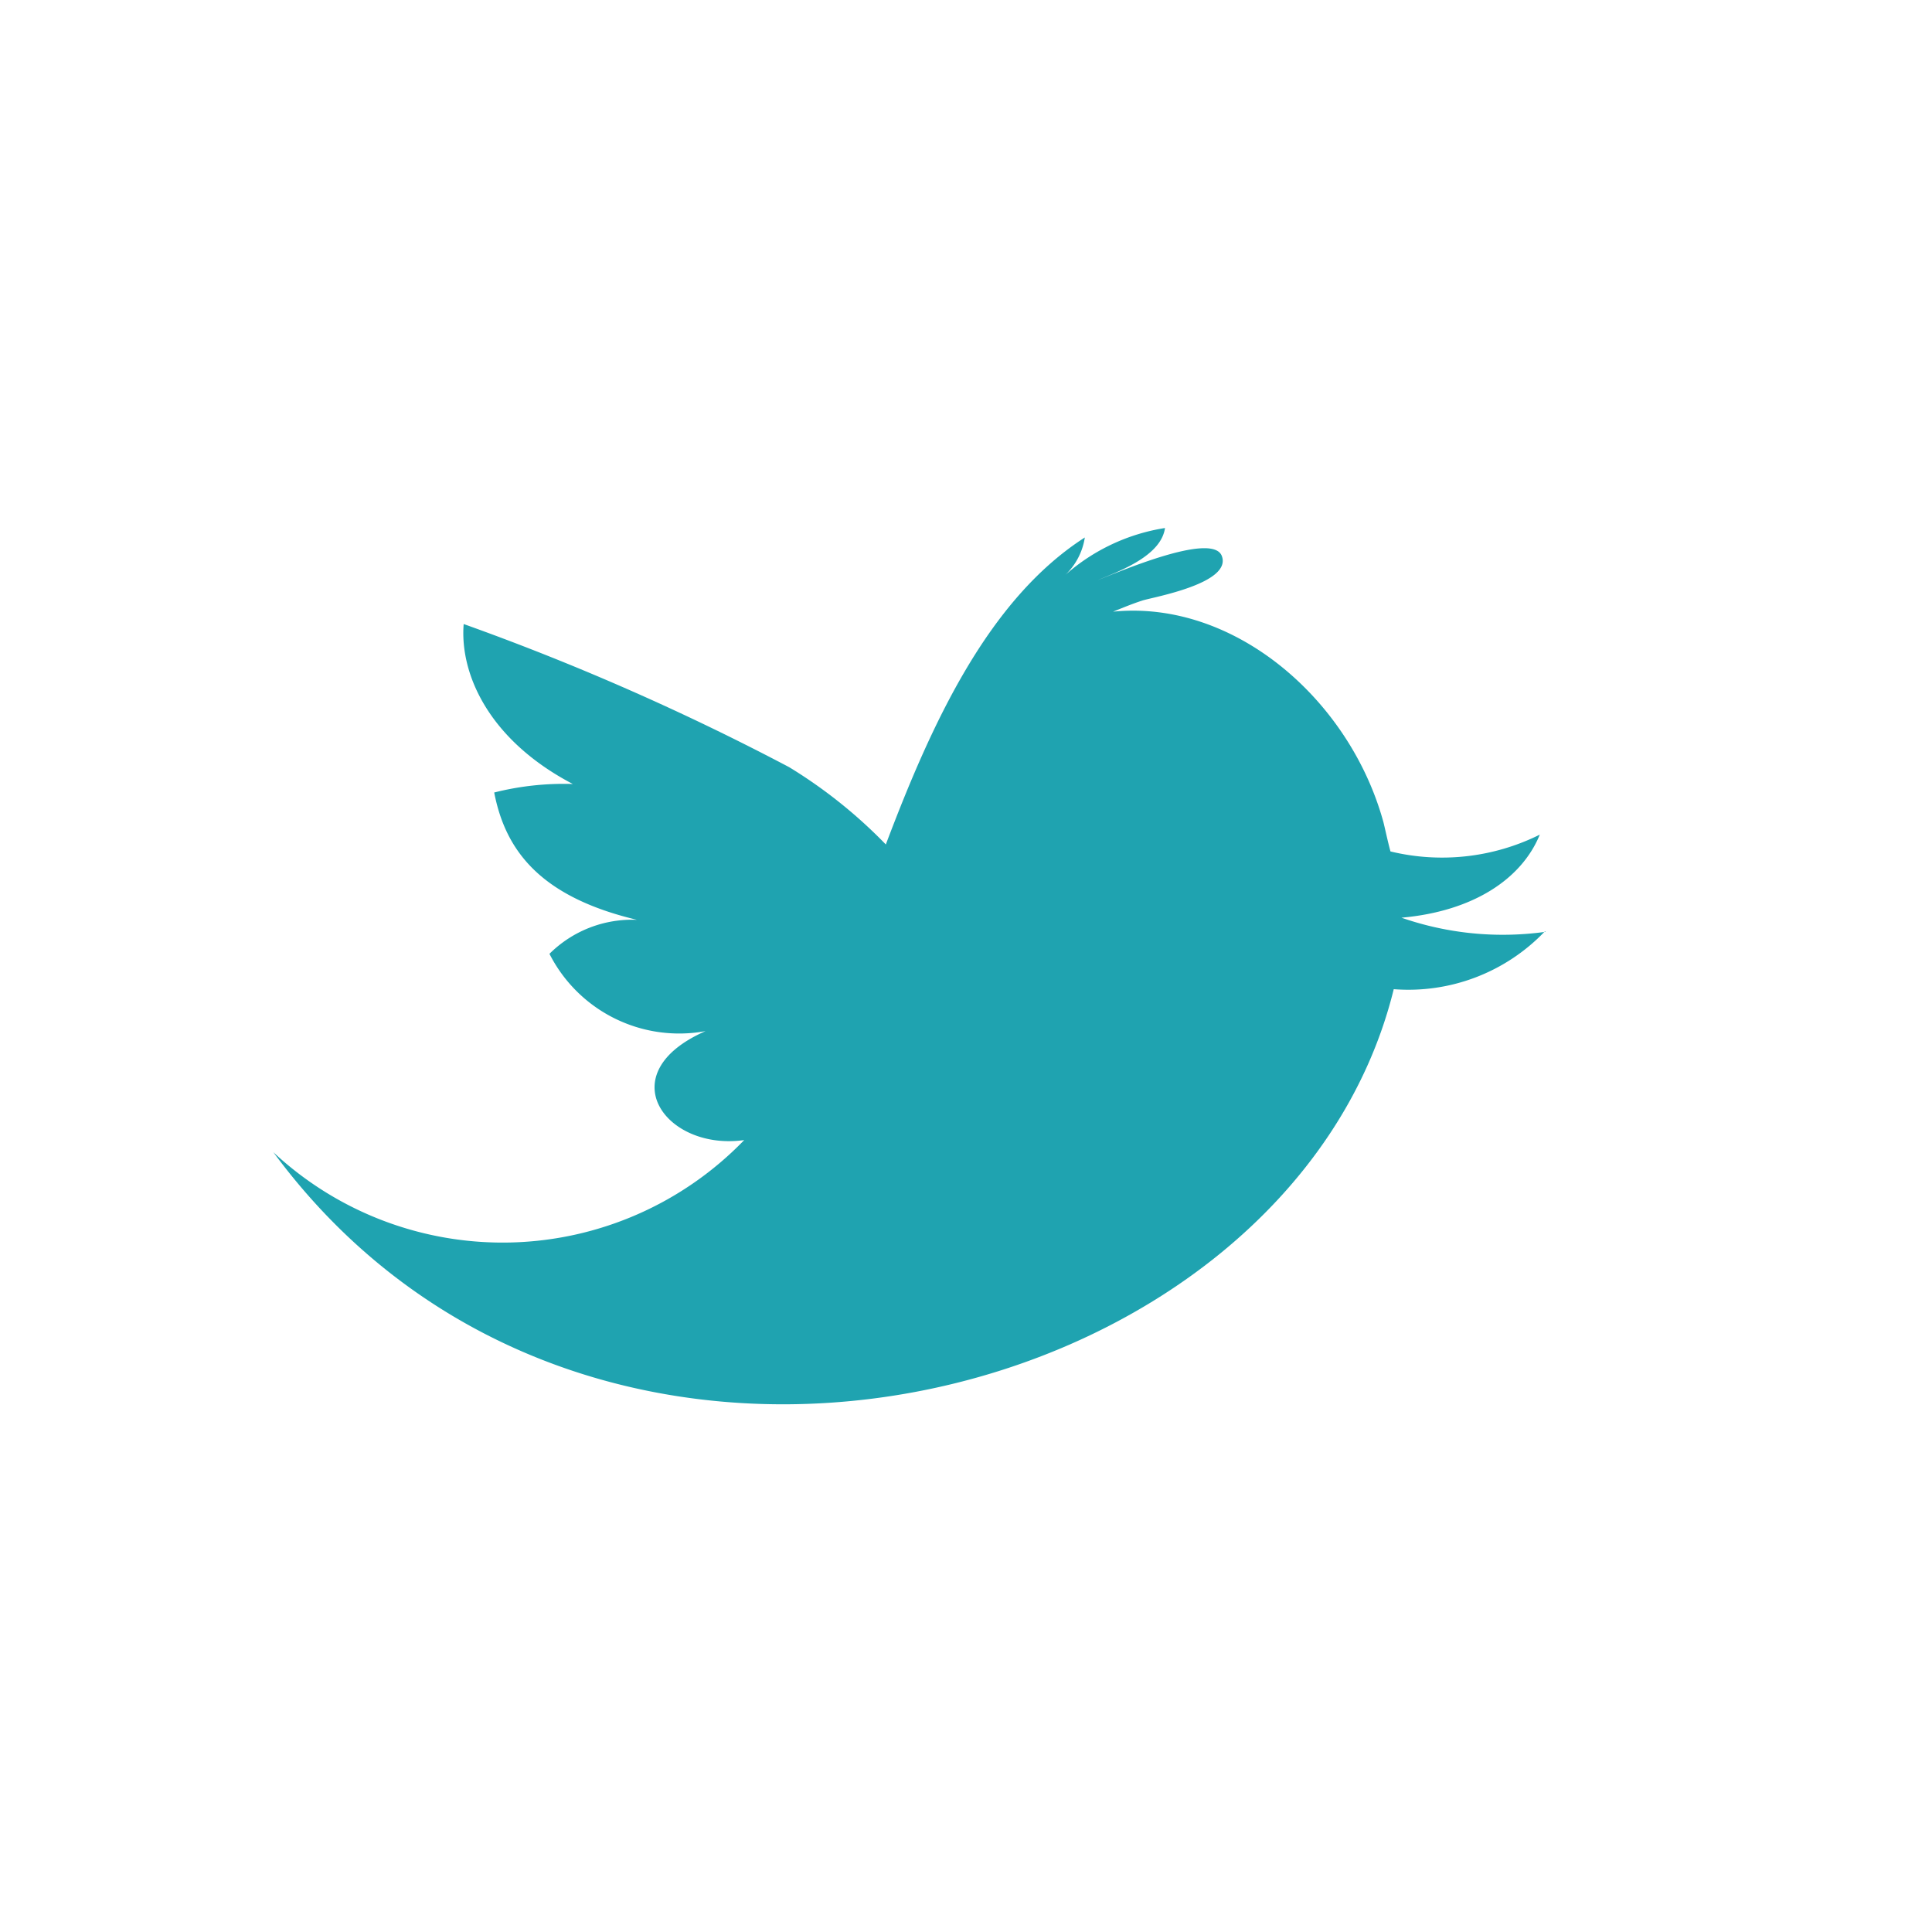<svg data-name="Layer 1" xmlns="http://www.w3.org/2000/svg" viewBox="0 0 100 100"><path fill="none" d="M0 0h100v100H0z"/><path data-name="Path 4355" d="M80 48.23a16 16 0 01-7.46-.73c3.71-.33 6.22-2 7.16-4.3a11.35 11.35 0 01-7.73.87c-.14-.52-.24-1-.36-1.5-1.74-6.37-7.73-11.54-14-10.91.5-.2 1-.41 1.53-.58s4.69-.89 4.09-2.33c-.55-1.23-5.48.93-6.4 1.27 1.2-.49 3.27-1.27 3.47-2.69a10.17 10.17 0 00-5.15 2.42 3.38 3.38 0 001-1.93c-5 3.21-7.94 9.64-10.3 15.89a25.32 25.32 0 00-5-4A129.71 129.71 0 0024 32.3c-.21 2.57 1.29 6 5.65 8.28a14.69 14.69 0 00-4.07.44c.58 3 2.38 5.4 7.39 6.59a6.06 6.06 0 00-4.53 1.76 7.53 7.53 0 008.08 4c-5 2.19-2.08 6.22 2 5.64a17.39 17.39 0 01-24.37.63C30.77 82.18 66.77 73 72.14 51.2a9.77 9.77 0 007.83-3" fill="#1fa3b0"/></svg>